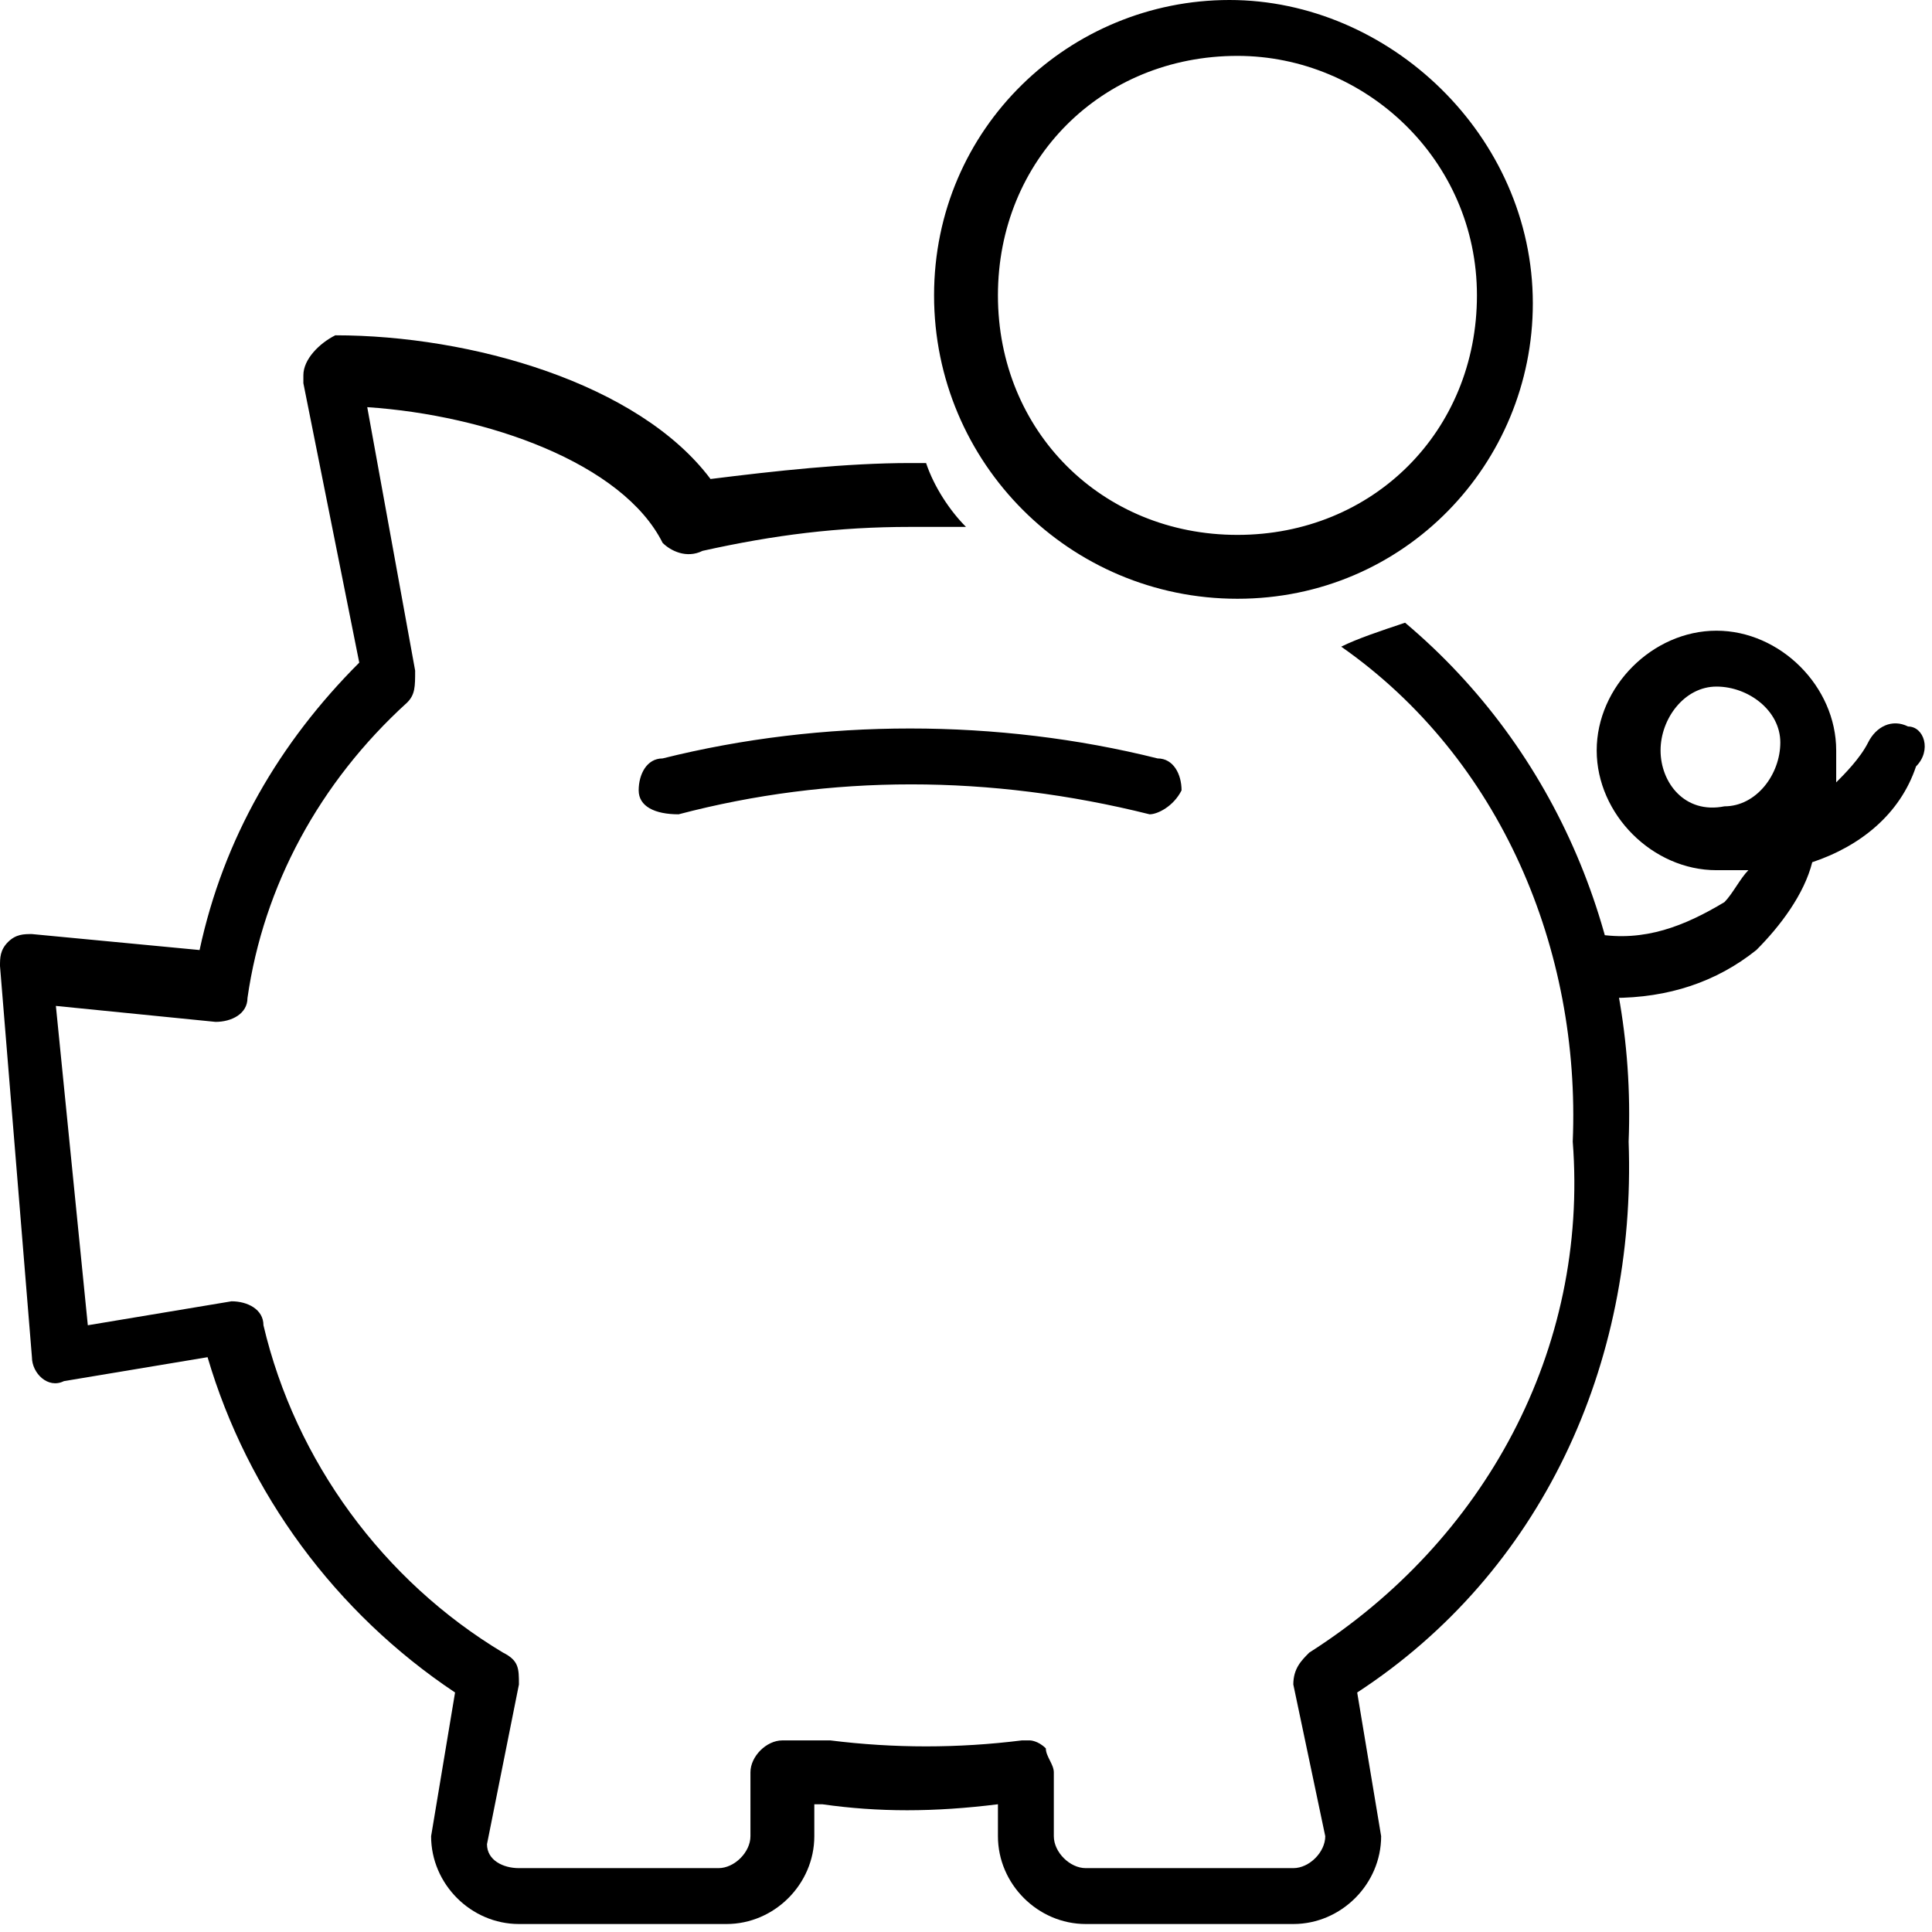 <?xml version="1.0" encoding="utf-8"?>
<!-- Generator: Adobe Illustrator 24.1.0, SVG Export Plug-In . SVG Version: 6.00 Build 0)  -->
<svg version="1.1" id="Layer_1" xmlns="http://www.w3.org/2000/svg" xmlns:xlink="http://www.w3.org/1999/xlink" x="0px" y="0px"
	 viewBox="0 0 24.2 24.2" style="enable-background:new 0 0 24.2 24.2;" xml:space="preserve">
<g id="Layer_2_1_">
	<g id="Capa_1">
		<g id="piggy_bank">
			<path d="M15.5,7.5c-2.1,0-3.8-1.7-3.8-3.8S13.4,0,15.4,0s3.8,1.7,3.8,3.8c0,0,0,0,0,0C19.2,5.8,17.6,7.5,15.5,7.5z M15.5,0.7
				c-1.7,0-3,1.3-3,3s1.3,3,3,3s3-1.3,3-3S17.1,0.7,15.5,0.7z M14.4,10.2L14.4,10.2c-2-0.5-4-0.5-5.9,0C8.2,10.2,8,10.1,8,9.9
				c0,0,0,0,0,0c0-0.2,0.1-0.4,0.3-0.4c2-0.5,4.2-0.5,6.2,0c0.2,0,0.3,0.2,0.3,0.4c0,0,0,0,0,0C14.7,10.1,14.5,10.2,14.4,10.2z
				 M23.9,9.1c-0.2-0.1-0.4,0-0.5,0.2c-0.1,0.2-0.3,0.4-0.4,0.5c0-0.1,0-0.2,0-0.4c0-0.8-0.7-1.5-1.5-1.5c-0.8,0-1.5,0.7-1.5,1.5
				c0,0.8,0.7,1.5,1.5,1.5c0.1,0,0.3,0,0.4,0c-0.1,0.1-0.2,0.3-0.3,0.4c-0.5,0.3-1,0.5-1.6,0.4c-0.2,0-0.4,0.2-0.4,0.4
				c0,0.2,0.1,0.3,0.3,0.4h0.3c0.7,0,1.3-0.2,1.8-0.6c0.3-0.3,0.6-0.7,0.7-1.1c0.6-0.2,1.1-0.6,1.3-1.2C24.2,9.4,24.1,9.1,23.9,9.1
				L23.9,9.1z M20.8,9.4c0-0.4,0.3-0.8,0.7-0.8c0.4,0,0.8,0.3,0.8,0.7c0,0.4-0.3,0.8-0.7,0.8c0,0,0,0,0,0
				C21.1,10.2,20.8,9.8,20.8,9.4L20.8,9.4z M20.4,14.3c0.1-2.5-0.9-4.9-2.8-6.5C17.3,7.9,17,8,16.8,8.1c2,1.4,3,3.8,2.9,6.2
				c0.2,2.6-1.1,5-3.3,6.4c-0.1,0.1-0.2,0.2-0.2,0.4l0.4,1.9c0,0.2-0.2,0.4-0.4,0.4h-2.6c-0.2,0-0.4-0.2-0.4-0.4v-0.8
				c0-0.1-0.1-0.2-0.1-0.3c-0.1-0.1-0.2-0.1-0.2-0.1h-0.1c-0.8,0.1-1.6,0.1-2.4,0c-0.2,0-0.4,0-0.6,0c-0.2,0-0.4,0.2-0.4,0.4
				c0,0,0,0,0,0V23c0,0.2-0.2,0.4-0.4,0.4H6.5c-0.2,0-0.4-0.1-0.4-0.3l0.4-2c0-0.2,0-0.3-0.2-0.4c-1.5-0.9-2.6-2.4-3-4.1
				c0-0.2-0.2-0.3-0.4-0.3l-1.8,0.3l-0.4-4l2,0.2c0.2,0,0.4-0.1,0.4-0.3c0.2-1.4,0.9-2.7,2-3.7c0.1-0.1,0.1-0.2,0.1-0.4L4.6,5.1
				c1.5,0.1,3.2,0.7,3.7,1.7C8.4,6.9,8.6,7,8.8,6.9c0.9-0.2,1.7-0.3,2.6-0.3h0.7c-0.2-0.2-0.4-0.5-0.5-0.8h-0.2
				c-0.8,0-1.7,0.1-2.5,0.2c-0.9-1.2-3-1.8-4.7-1.8C4,4.3,3.8,4.5,3.8,4.7c0,0,0,0.1,0,0.1l0.7,3.5c-1,1-1.7,2.2-2,3.6l-2.1-0.2
				c-0.1,0-0.2,0-0.3,0.1C0,11.9,0,12,0,12.1L0.4,17c0,0.2,0.2,0.4,0.4,0.3c0,0,0,0,0,0l1.8-0.3c0.5,1.7,1.6,3.2,3.1,4.2L5.4,23
				c0,0.6,0.5,1.1,1.1,1.1h2.6c0.6,0,1.1-0.5,1.1-1.1c0,0,0,0,0,0v-0.4h0.1c0.7,0.1,1.4,0.1,2.2,0V23c0,0.6,0.5,1.1,1.1,1.1h2.6
				c0.6,0,1.1-0.5,1.1-1.1c0,0,0,0,0,0L17,21.2C19.3,19.7,20.5,17.1,20.4,14.3L20.4,14.3z"/>
		</g>
	</g>
</g>
</svg>
